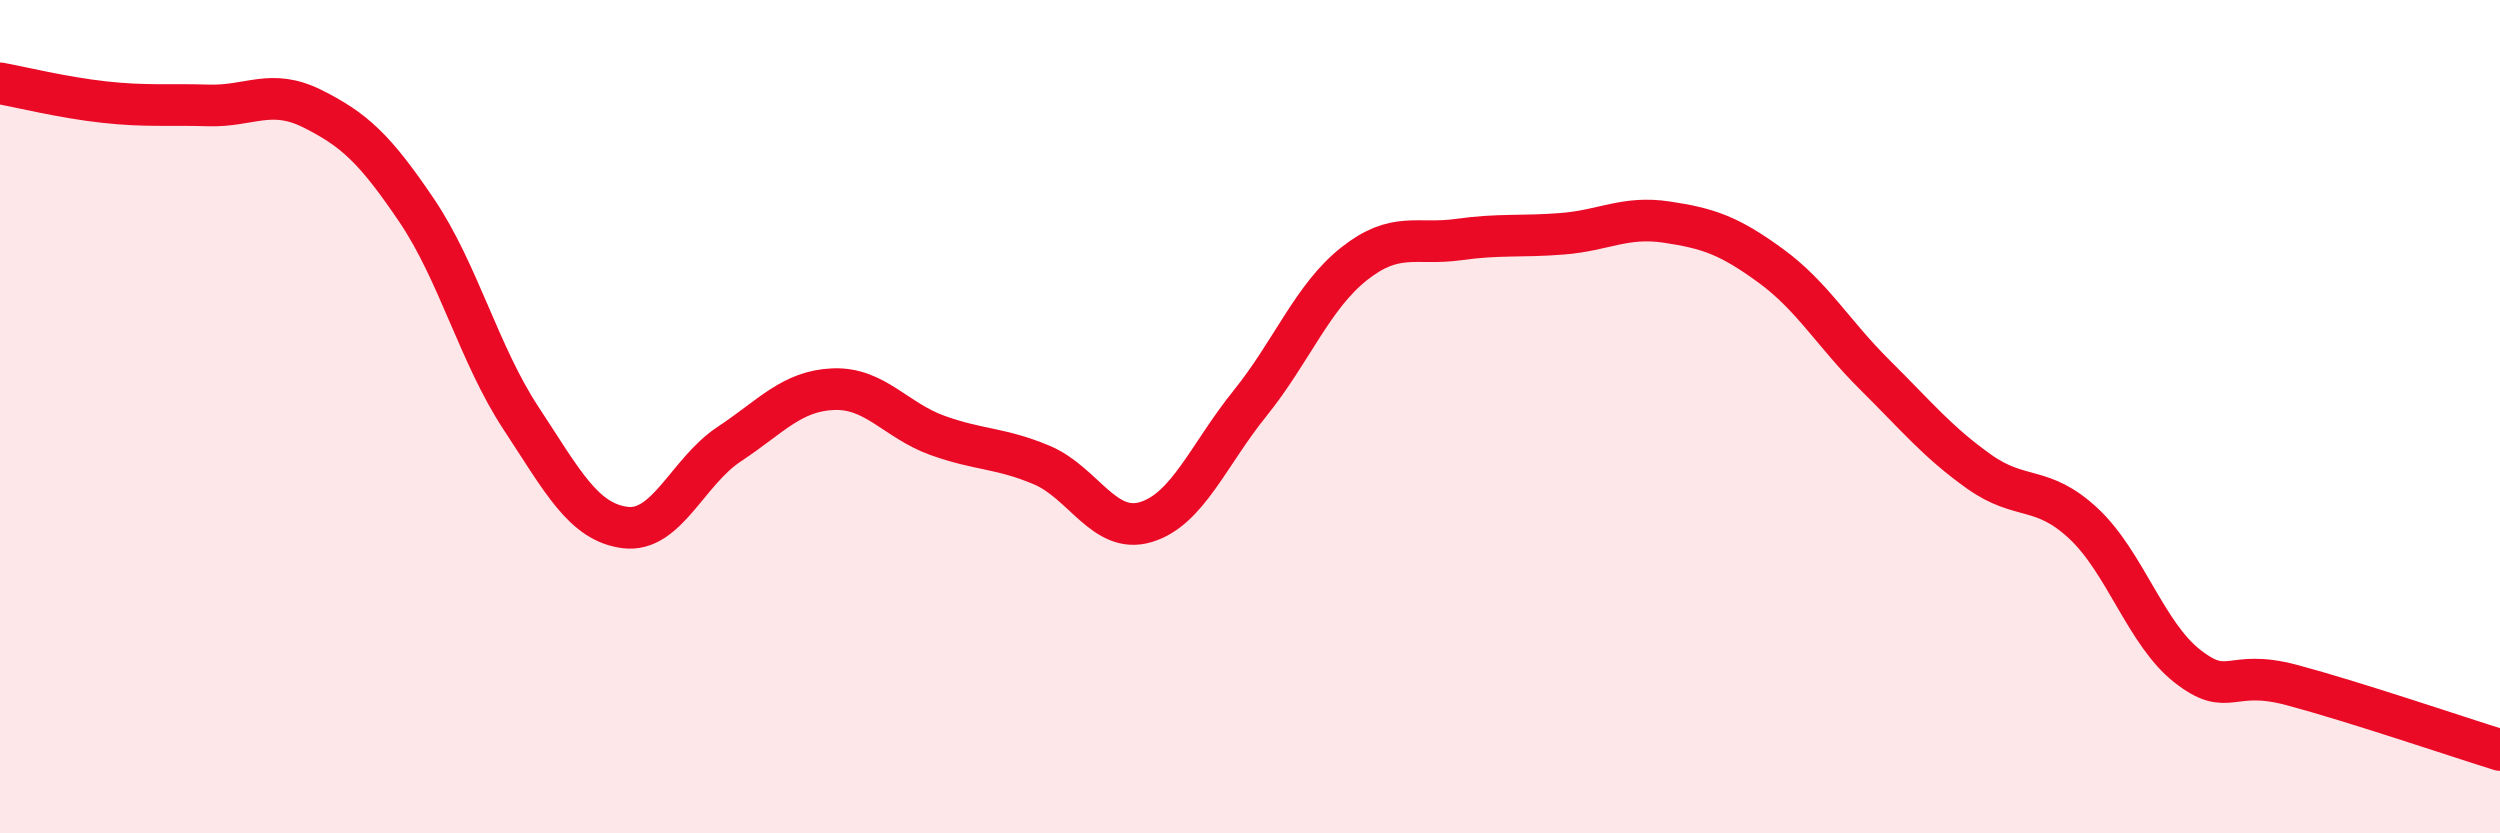 
    <svg width="60" height="20" viewBox="0 0 60 20" xmlns="http://www.w3.org/2000/svg">
      <path
        d="M 0,2 C 0.5,2.09 1.5,2.34 2.5,2.45 C 3.5,2.56 4,2.5 5,2.53 C 6,2.56 6.5,2.11 7.5,2.61 C 8.5,3.11 9,3.57 10,5.05 C 11,6.53 11.5,8.51 12.5,10.03 C 13.5,11.55 14,12.53 15,12.66 C 16,12.79 16.5,11.32 17.5,10.66 C 18.5,10 19,9.38 20,9.34 C 21,9.3 21.5,10.09 22.5,10.45 C 23.5,10.81 24,10.74 25,11.16 C 26,11.58 26.5,12.83 27.5,12.53 C 28.5,12.23 29,10.92 30,9.68 C 31,8.44 31.5,7.12 32.5,6.33 C 33.5,5.54 34,5.89 35,5.75 C 36,5.61 36.5,5.69 37.5,5.61 C 38.5,5.53 39,5.18 40,5.33 C 41,5.48 41.5,5.65 42.5,6.38 C 43.5,7.11 44,8.01 45,9 C 46,9.99 46.5,10.61 47.5,11.32 C 48.5,12.03 49,11.63 50,12.56 C 51,13.49 51.5,15.21 52.5,15.99 C 53.5,16.77 53.5,16.04 55,16.44 C 56.5,16.84 59,17.69 60,18L60 20L0 20Z"
        fill="#EB0A25"
        opacity="0.1"
        stroke-linecap="round"
        stroke-linejoin="round"
      />
      <path
        d="M 0,2 C 0.5,2.09 1.5,2.34 2.5,2.45 C 3.5,2.56 4,2.5 5,2.53 C 6,2.56 6.5,2.11 7.5,2.61 C 8.5,3.11 9,3.57 10,5.05 C 11,6.53 11.5,8.51 12.5,10.03 C 13.5,11.55 14,12.53 15,12.66 C 16,12.79 16.5,11.32 17.5,10.66 C 18.5,10 19,9.38 20,9.34 C 21,9.3 21.5,10.09 22.5,10.45 C 23.5,10.81 24,10.74 25,11.16 C 26,11.58 26.5,12.83 27.5,12.53 C 28.5,12.23 29,10.92 30,9.68 C 31,8.44 31.5,7.12 32.5,6.33 C 33.5,5.54 34,5.89 35,5.75 C 36,5.61 36.5,5.69 37.5,5.61 C 38.5,5.53 39,5.18 40,5.33 C 41,5.48 41.5,5.65 42.5,6.38 C 43.5,7.11 44,8.01 45,9 C 46,9.99 46.5,10.61 47.5,11.32 C 48.5,12.03 49,11.63 50,12.56 C 51,13.49 51.5,15.21 52.5,15.99 C 53.5,16.77 53.5,16.04 55,16.44 C 56.5,16.84 59,17.69 60,18"
        stroke="#EB0A25"
        stroke-width="1"
        fill="none"
        stroke-linecap="round"
        stroke-linejoin="round"
      />
    </svg>
  
